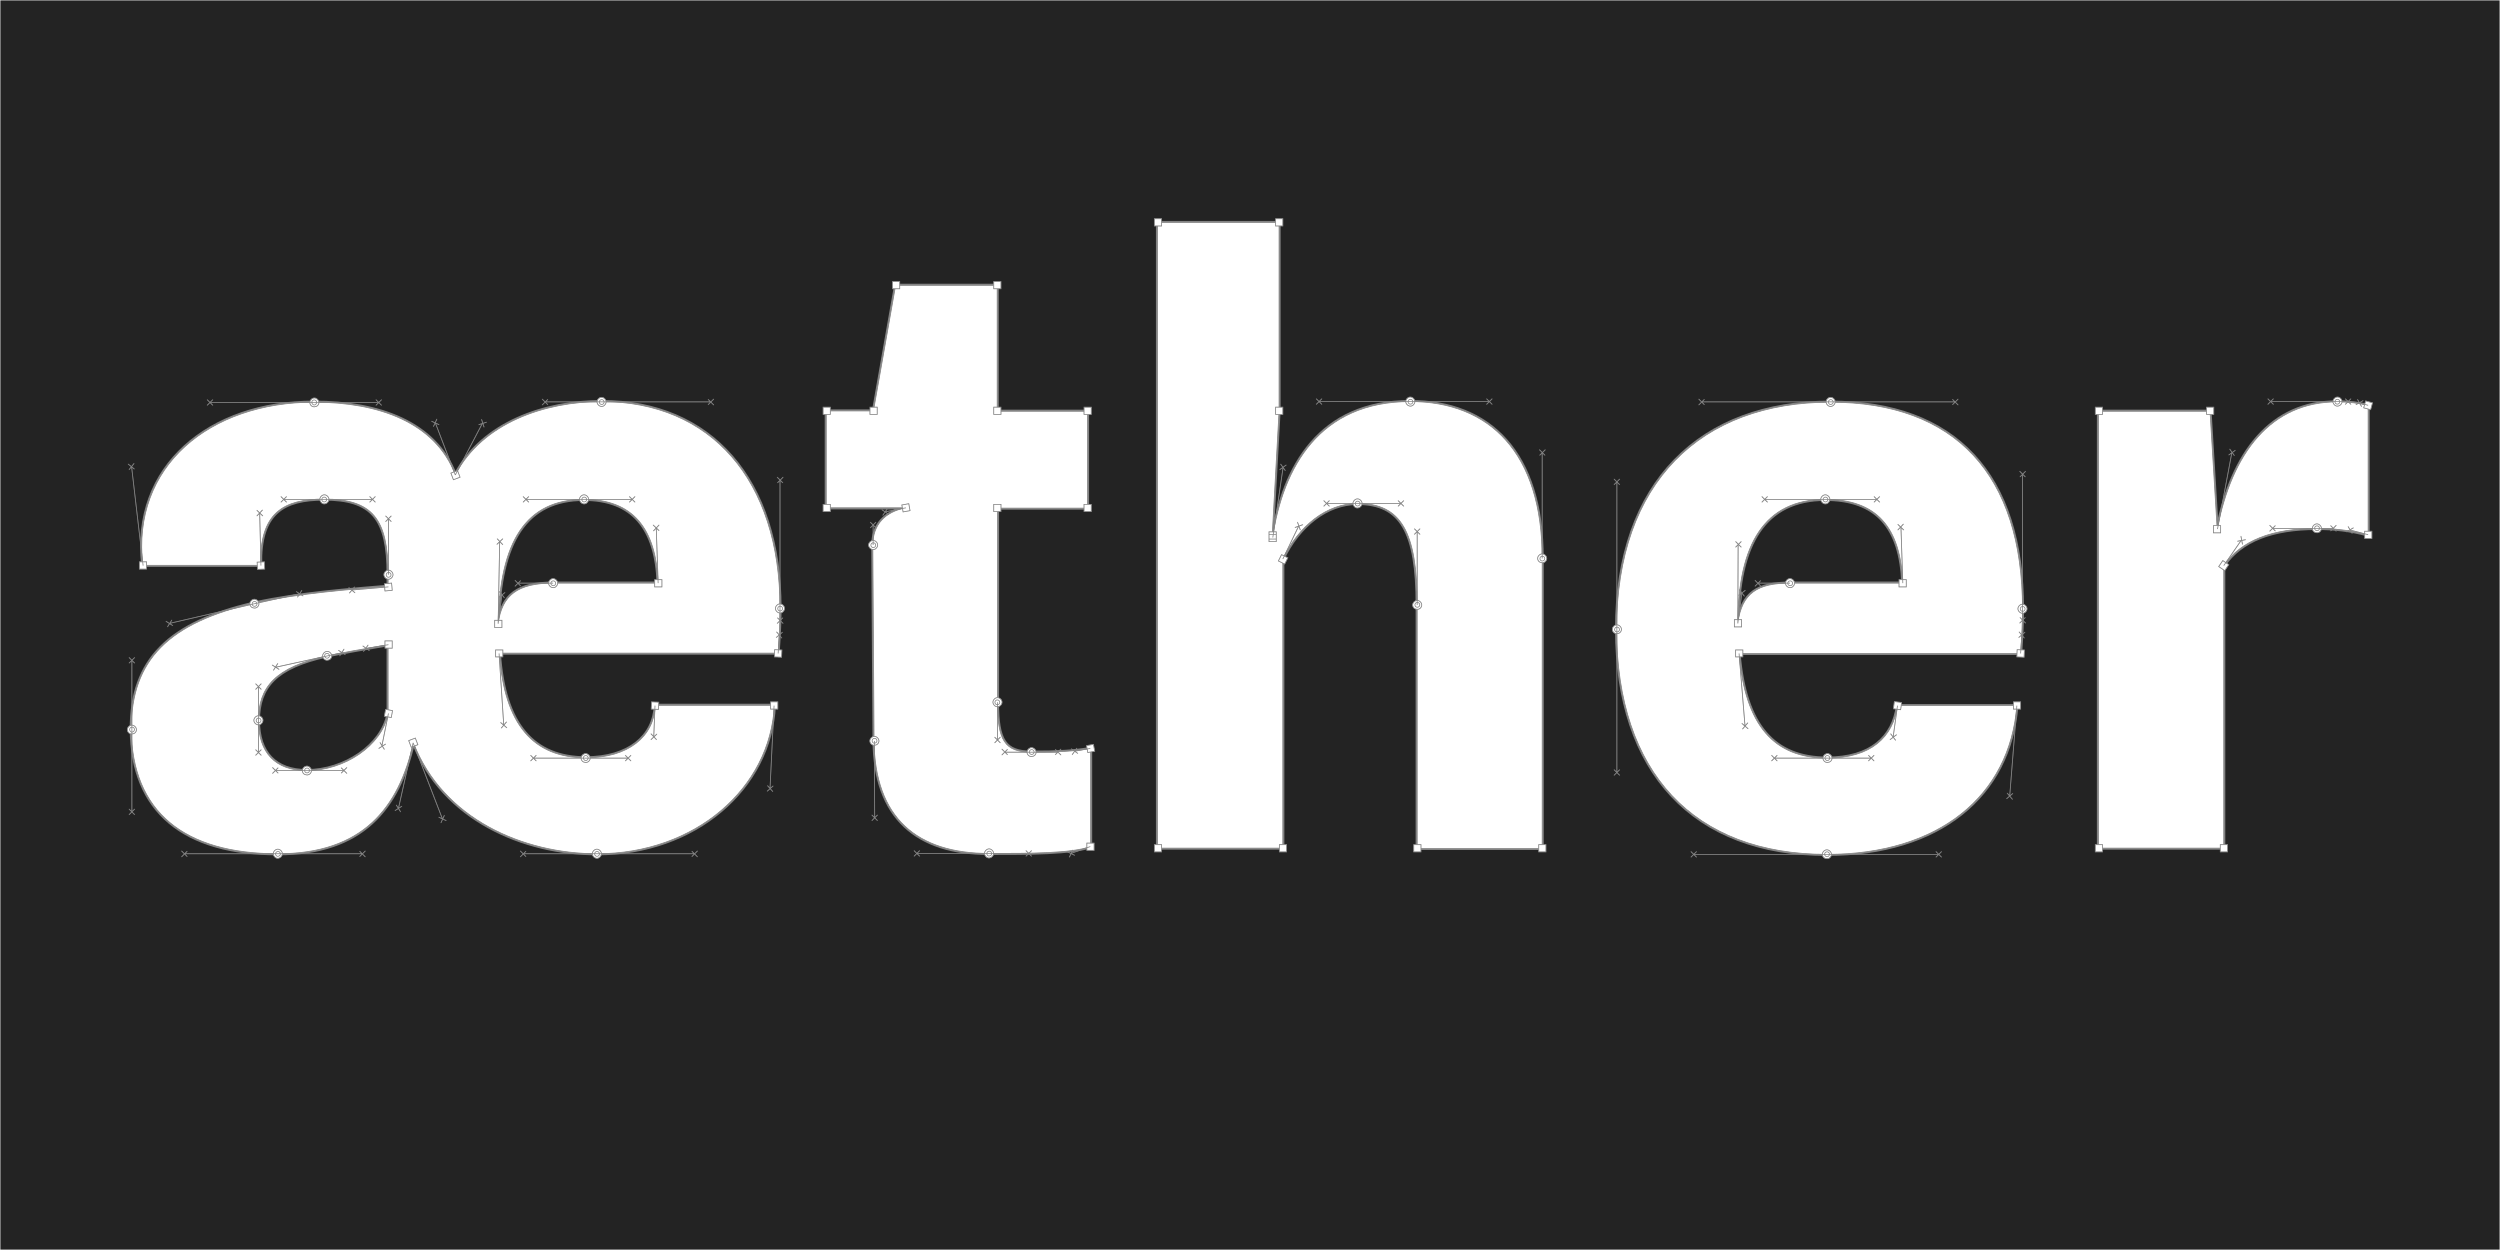 <?xml version="1.0" encoding="utf-8"?>
<!-- Generator: Adobe Illustrator 27.8.1, SVG Export Plug-In . SVG Version: 6.00 Build 0)  -->
<svg version="1.1" id="Layer_1" xmlns="http://www.w3.org/2000/svg" xmlns:xlink="http://www.w3.org/1999/xlink" x="0px" y="0px"
	 viewBox="0 0 800 400" style="enable-background:new 0 0 800 400;" xml:space="preserve">
<rect x="0" y="0" width="800" height="400" fill="#333333" stroke="none"/>
<style type="text/css">
	.st0{fill:#232323;stroke:#FFFFFF;stroke-width:0.25;stroke-miterlimit:10;}
	.st1{fill:#FFFFFF;stroke:#848484;stroke-miterlimit:10;}
	.st2{fill:#FFFFFF;stroke:#848484;stroke-width:0.25;stroke-miterlimit:10;}
	.st3{opacity:0.5;fill:#FFFFFF;stroke:#848484;stroke-width:0.25;stroke-linecap:round;stroke-miterlimit:10;}
</style>
<g>
	<rect class="st0" width="800" height="400"/>
	<g>
		<path class="st1" d="M159.4,199.6c0.5-26.3,8.9-39.8,27.5-39.8c15.4,0,23.1,9.1,23.7,26.8H177
			C165.7,186.6,160.6,190.4,159.4,199.6z M98.2,246.6c-10.1,0-15.5-5.8-15.5-16c0-10.8,5.5-17.1,21.9-20.7c4.7-1,12.4-2.4,19.6-3.6
			v22.1C122.2,238.7,110.1,246.6,98.2,246.6z M88.9,273.2c27.1,0,38.6-14.5,43.4-35.5c9.4,24.4,35.2,35.5,58.8,35.5
			c31.3,0,55.4-20.9,56.7-47.5h-38.1c-0.4,10-8.6,16.8-22.2,16.8c-16.7,0-26.2-10.5-27.7-33.5H249c0.4-5.9,0.6-10.5,0.6-14.4
			c0-41.1-22.2-66.1-57.1-66.1c-18.1,0-38.1,6.8-46.8,23.4c-6.4-16.7-24.5-23.2-45.2-23.2c-33.4,0-58.5,20.5-54.8,52.2h37.7
			c-0.4-16.8,7.3-21.2,20.3-21.2c15.4,0,20.5,6.2,20.5,24.1v3.8c-11.7,1-28.4,2.2-42.9,5.4c-27.2,6.3-39.3,18.1-39.3,40.3
			C42.2,259.8,59,273.2,88.9,273.2z"/>
		<path class="st2" d="M159.4,199.6c0.5-26.3,8.9-39.8,27.5-39.8c15.4,0,23.1,9.1,23.7,26.8H177
			C165.7,186.6,160.6,190.4,159.4,199.6z M98.2,246.6c-10.1,0-15.5-5.8-15.5-16c0-10.8,5.5-17.1,21.9-20.7c4.7-1,12.4-2.4,19.6-3.6
			v22.1C122.2,238.7,110.1,246.6,98.2,246.6z M88.9,273.2c27.1,0,38.6-14.5,43.4-35.5c9.4,24.4,35.2,35.5,58.8,35.5
			c31.3,0,55.4-20.9,56.7-47.5h-38.1c-0.4,10-8.6,16.8-22.2,16.8c-16.7,0-26.2-10.5-27.7-33.5H249c0.4-5.9,0.6-10.5,0.6-14.4
			c0-41.1-22.2-66.1-57.1-66.1c-18.1,0-38.1,6.8-46.8,23.4c-6.4-16.7-24.5-23.2-45.2-23.2c-33.4,0-58.5,20.5-54.8,52.2h37.7
			c-0.4-16.8,7.3-21.2,20.3-21.2c15.4,0,20.5,6.2,20.5,24.1v3.8c-11.7,1-28.4,2.2-42.9,5.4c-27.2,6.3-39.3,18.1-39.3,40.3
			C42.2,259.8,59,273.2,88.9,273.2z"/>
		<path class="st3" d="M160.6,200.8l0-2.3l-2.3,0l0,2.3L160.6,200.8z M159.4,199.6l1.2-9.2 M161.6,189.6l-2,1.6 M159.8,189.3l1.6,2
			 M177,186.6h-11.3 M164.8,185.7l1.8,1.8 M164.8,187.6l1.8-1.8 M177.6,187.2c0.3-0.3,0.3-0.8,0-1.1c-0.3-0.3-0.8-0.3-1.1,0
			c-0.3,0.3-0.3,0.8,0,1.1C176.8,187.5,177.3,187.5,177.6,187.2 M178,187.6c0.6-0.6,0.6-1.4,0-2c-0.6-0.6-1.4-0.6-2,0
			c-0.6,0.6-0.6,1.4,0,2C176.6,188.2,177.5,188.2,178,187.6 M209.5,187.8h2.3v-2.3h-2.3V187.8z M210.6,186.6l-0.6-17.7 M210.9,168
			l-1.8,1.9 M209,168l1.9,1.8 M186.9,159.8h15.4 M203.2,160.7l-1.8-1.8 M203.2,158.9l-1.8,1.8 M187.5,160.4c0.3-0.3,0.3-0.8,0-1.1
			c-0.3-0.3-0.8-0.3-1.1,0c-0.3,0.3-0.3,0.8,0,1.1C186.6,160.7,187.2,160.7,187.5,160.4 M187.9,160.8c0.6-0.6,0.6-1.4,0-2
			c-0.6-0.6-1.4-0.6-2,0c-0.6,0.6-0.6,1.4,0,2C186.5,161.4,187.4,161.4,187.9,160.8 M186.9,159.8h-18.6 M167.4,158.9l1.8,1.8
			 M167.4,160.7l1.8-1.8 M159.4,199.6l0.5-26.3 M160.9,172.4l-1.9,1.8 M159.1,172.4l1.8,1.9 M98.8,247.1c0.3-0.3,0.3-0.8,0-1.1
			c-0.3-0.3-0.8-0.3-1.1,0c-0.3,0.3-0.3,0.8,0,1.1C98,247.4,98.5,247.4,98.8,247.1 M99.2,247.6c0.6-0.6,0.6-1.4,0-2
			c-0.6-0.6-1.4-0.6-2,0c-0.6,0.6-0.6,1.4,0,2C97.8,248.1,98.7,248.1,99.2,247.6 M98.2,246.6h11.8 M111,247.5l-1.8-1.8 M111,245.6
			l-1.8,1.8 M124.3,228.3l-2.1,10.4 M121.2,239.5l2.2-1.4 M123,239.8l-1.4-2.2 M123.4,227l-0.4,2.2l2.2,0.4l0.4-2.2L123.4,227z
			 M123.2,207.4h2.3v-2.3h-2.3V207.4z M124.3,206.3l-7.2,1.2 M116.1,206.7l2.1,1.5 M116.3,208.5l1.5-2.1 M104.7,209.9l4.7-1
			 M110.5,209.5l-2.2-1.4 M110.1,207.7l-1.4,2.2 M105.2,210.4c0.3-0.3,0.3-0.8,0-1.1c-0.3-0.3-0.8-0.3-1.1,0c-0.3,0.3-0.3,0.8,0,1.1
			C104.4,210.7,104.9,210.7,105.2,210.4 M105.7,210.9c0.6-0.6,0.6-1.4,0-2c-0.6-0.6-1.4-0.6-2,0c-0.6,0.6-0.6,1.4,0,2
			C104.2,211.4,105.1,211.4,105.7,210.9 M104.7,209.9l-16.4,3.6 M87.1,212.8l2.2,1.4 M87.5,214.5l1.4-2.2 M82.7,230.5v-10.8
			 M83.6,218.8l-1.8,1.8 M81.8,218.8l1.8,1.8 M83.3,231.1c0.3-0.3,0.3-0.8,0-1.1s-0.8-0.3-1.1,0c-0.3,0.3-0.3,0.8,0,1.1
			C82.5,231.4,83,231.4,83.3,231.1 M83.7,231.5c0.6-0.6,0.6-1.4,0-2c-0.6-0.6-1.4-0.6-2,0c-0.6,0.6-0.6,1.4,0,2
			C82.3,232.1,83.2,232.1,83.7,231.5 M82.7,230.5v10.3 M81.8,241.7l1.8-1.8 M83.6,241.7l-1.8-1.8 M98.2,246.6H88.1 M87.2,245.6
			l1.8,1.8 M87.2,247.5l1.8-1.8 M89.5,273.8c0.3-0.3,0.3-0.8,0-1.1c-0.3-0.3-0.8-0.3-1.1,0c-0.3,0.3-0.3,0.8,0,1.1
			C88.6,274.1,89.1,274.1,89.5,273.8 M89.9,274.2c0.6-0.6,0.6-1.4,0-2c-0.6-0.6-1.4-0.6-2,0c-0.6,0.6-0.6,1.4,0,2
			C88.4,274.8,89.3,274.8,89.9,274.2 M88.9,273.2H59 M58.1,272.3l1.8,1.8 M58.1,274.2l1.8-1.8 M42.2,233.5v26.3 M41.3,260.7l1.8-1.8
			 M43.1,260.7l-1.8-1.8 M42.8,234c0.3-0.3,0.3-0.8,0-1.1c-0.3-0.3-0.8-0.3-1.1,0c-0.3,0.3-0.3,0.8,0,1.1
			C41.9,234.4,42.4,234.4,42.8,234 M43.2,234.5c0.6-0.6,0.6-1.4,0-2c-0.6-0.6-1.4-0.6-2,0c-0.6,0.6-0.6,1.4,0,2
			C41.7,235,42.6,235,43.2,234.5 M42.2,233.5v-22.2 M43.1,210.4l-1.8,1.8 M41.3,210.4l1.8,1.8 M81.4,193.2l-27.2,6.3 M53.1,198.8
			l2.2,1.4 M53.6,200.6l1.4-2.2 M82,193.8c0.3-0.3,0.3-0.8,0-1.1c-0.3-0.3-0.8-0.3-1.1,0c-0.3,0.3-0.3,0.8,0,1.1
			C81.2,194.1,81.7,194.1,82,193.8 M82.4,194.2c0.6-0.6,0.6-1.4,0-2c-0.6-0.6-1.4-0.6-2,0c-0.6,0.6-0.6,1.4,0,2
			C81,194.7,81.9,194.7,82.4,194.2 M81.4,193.2l14.5-3.2 M97,190.7l-2.2-1.4 M96.6,188.9l-1.4,2.2 M124.3,187.8l-11.7,1 M111.6,188
			l2,1.7 M111.8,189.8l1.7-2 M125.3,186.6l-2.3,0.2l0.2,2.3l2.3-0.2L125.3,186.6z M124.9,184.5c0.3-0.3,0.3-0.8,0-1.1
			c-0.3-0.3-0.8-0.3-1.1,0c-0.3,0.3-0.3,0.8,0,1.1C124,184.8,124.5,184.8,124.9,184.5 M125.3,184.9c0.6-0.6,0.6-1.4,0-2
			c-0.6-0.6-1.4-0.6-2,0c-0.6,0.6-0.6,1.4,0,2S124.7,185.5,125.3,184.9 M124.3,183.9v-18 M125.2,165.1l-1.8,1.8 M123.4,165.1
			l1.8,1.8 M103.8,159.8h15.4 M120.1,160.7l-1.8-1.8 M120.1,158.9l-1.8,1.8 M104.3,160.4c0.3-0.3,0.3-0.8,0-1.1
			c-0.3-0.3-0.8-0.3-1.1,0c-0.3,0.3-0.3,0.8,0,1.1C103.5,160.7,104,160.7,104.3,160.4 M104.8,160.8c0.6-0.6,0.6-1.4,0-2
			c-0.6-0.6-1.4-0.6-2,0c-0.6,0.6-0.6,1.4,0,2C103.3,161.4,104.2,161.4,104.8,160.8 M103.8,159.8h-13 M89.9,158.9l1.8,1.8
			 M89.9,160.7l1.8-1.8 M83.5,181l-0.4-16.8 M84,163.2l-1.8,1.9 M82.2,163.3l1.9,1.8 M84.7,182.1l-0.1-2.3l-2.3,0.1l0.1,2.3
			L84.7,182.1z M44.6,182.1h2.3v-2.3h-2.3V182.1z M45.8,181l-3.7-31.7 M42.9,148.3l-1.6,2 M41,148.5l2,1.6 M100.6,128.8H67.2
			 M66.3,127.9l1.8,1.8 M66.3,129.7l1.8-1.8 M101.1,129.3c0.3-0.3,0.3-0.8,0-1.1c-0.3-0.3-0.8-0.3-1.1,0c-0.3,0.3-0.3,0.8,0,1.1
			C100.3,129.7,100.8,129.7,101.1,129.3 M101.6,129.8c0.6-0.6,0.6-1.4,0-2c-0.6-0.6-1.4-0.6-2,0c-0.6,0.6-0.6,1.4,0,2
			C100.1,130.3,101,130.3,101.6,129.8 M100.6,128.8h20.7 M122.1,129.7l-1.8-1.8 M122.1,127.9l-1.8,1.8 M145.7,152l-6.4-16.7
			 M139.8,134.1l-1.1,2.4 M138.1,134.8l2.4,1.1 M147.2,152.7l-0.8-2.1l-2.1,0.8l0.8,2.1L147.2,152.7z M145.7,152l8.7-16.6
			 M155.7,135.1l-2.5,0.8 M154.1,134.2l0.8,2.5 M192.5,128.6h-18.1 M173.5,127.7l1.8,1.8 M173.5,129.6l1.8-1.8 M193.1,129.2
			c0.3-0.3,0.3-0.8,0-1.1c-0.3-0.3-0.8-0.3-1.1,0c-0.3,0.3-0.3,0.8,0,1.1C192.3,129.5,192.8,129.5,193.1,129.2 M193.5,129.6
			c0.6-0.6,0.6-1.4,0-2c-0.6-0.6-1.4-0.6-2,0c-0.6,0.6-0.6,1.4,0,2C192.1,130.2,193,130.2,193.5,129.6 M192.5,128.6h34.9
			 M228.4,129.6l-1.8-1.8 M228.4,127.7l-1.8,1.8 M249.6,194.7v-41.1 M250.6,152.7l-1.8,1.8 M248.7,152.7l1.8,1.8 M250.2,195.3
			c0.3-0.3,0.3-0.8,0-1.1c-0.3-0.3-0.8-0.3-1.1,0c-0.3,0.3-0.3,0.8,0,1.1C249.4,195.6,249.9,195.6,250.2,195.3 M250.6,195.7
			c0.6-0.6,0.6-1.4,0-2c-0.6-0.6-1.4-0.6-2,0c-0.6,0.6-0.6,1.4,0,2C249.2,196.3,250.1,196.3,250.6,195.7 M249.6,194.7v3.8
			 M248.7,199.5l1.8-1.8 M250.6,199.5l-1.8-1.8 M249,209.1l0.4-5.9 M250.4,202.3l-2,1.7 M248.5,202.2l1.7,2 M250.1,210.3l0.1-2.3
			l-2.3-0.1l-0.1,2.3L250.1,210.3z M158.6,210.2h2.3V208h-2.3V210.2z M159.7,209.1l1.5,23 M160.4,233l1.7-2 M162.2,232.9l-2-1.7
			 M187.4,242.6h-16.7 M169.8,241.7l1.8,1.8 M169.8,243.5l1.8-1.8 M188,243.1c0.3-0.3,0.3-0.8,0-1.1c-0.3-0.3-0.8-0.3-1.1,0
			c-0.3,0.3-0.3,0.8,0,1.1C187.2,243.5,187.7,243.5,188,243.1 M188.4,243.6c0.6-0.6,0.6-1.4,0-2c-0.6-0.6-1.4-0.6-2,0
			c-0.6,0.6-0.6,1.4,0,2C187,244.1,187.9,244.1,188.4,243.6 M187.4,242.6H201 M201.9,243.5l-1.8-1.8 M201.9,241.7l-1.8,1.8
			 M209.6,225.8l-0.4,10 M208.3,236.7l1.9-1.8 M210.1,236.7l-1.8-1.9 M208.5,224.6l-0.1,2.3l2.3,0.1l0.1-2.3L208.5,224.6z
			 M246.6,226.9h2.3v-2.3h-2.3V226.9z M247.7,225.8l-1.3,26.6 M245.5,253.2l1.9-1.7 M247.3,253.3l-1.7-1.9 M191,273.2h31.3
			 M223.2,274.2l-1.8-1.8 M223.2,272.3l-1.8,1.8 M191.6,273.8c0.3-0.3,0.3-0.8,0-1.1c-0.3-0.3-0.8-0.3-1.1,0c-0.3,0.3-0.3,0.8,0,1.1
			C190.8,274.1,191.3,274.1,191.6,273.8 M192,274.2c0.6-0.6,0.6-1.4,0-2c-0.6-0.6-1.4-0.6-2,0c-0.6,0.6-0.6,1.4,0,2
			C190.6,274.8,191.5,274.8,192,274.2 M191,273.2h-23.6 M166.5,272.3l1.8,1.8 M166.5,274.2l1.8-1.8 M132.2,237.7l9.4,24.4
			 M141.1,263.3l1.1-2.4 M142.8,262.6l-2.4-1.1 M130.8,237l0.8,2.1l2.1-0.8l-0.8-2.1L130.8,237z M132.2,237.7l-4.7,21 M126.4,259.4
			l2.2-1.4 M128.2,259.8l-1.4-2.2 M88.9,273.2H116 M116.9,274.2l-1.8-1.8 M116.9,272.3l-1.8,1.8"/>
		<path class="st2" d="M160.6,200.8l0-2.3l-2.3,0l0,2.3L160.6,200.8z M159.4,199.6l1.2-9.2 M161.6,189.6l-2,1.6 M159.8,189.3l1.6,2
			 M177,186.6h-11.3 M164.8,185.7l1.8,1.8 M164.8,187.6l1.8-1.8 M177.6,187.2c0.3-0.3,0.3-0.8,0-1.1c-0.3-0.3-0.8-0.3-1.1,0
			c-0.3,0.3-0.3,0.8,0,1.1C176.8,187.5,177.3,187.5,177.6,187.2 M178,187.6c0.6-0.6,0.6-1.4,0-2c-0.6-0.6-1.4-0.6-2,0
			c-0.6,0.6-0.6,1.4,0,2C176.6,188.2,177.5,188.2,178,187.6 M209.5,187.8h2.3v-2.3h-2.3V187.8z M210.6,186.6l-0.6-17.7 M210.9,168
			l-1.8,1.9 M209,168l1.9,1.8 M186.9,159.8h15.4 M203.2,160.7l-1.8-1.8 M203.2,158.9l-1.8,1.8 M187.5,160.4c0.3-0.3,0.3-0.8,0-1.1
			c-0.3-0.3-0.8-0.3-1.1,0c-0.3,0.3-0.3,0.8,0,1.1C186.6,160.7,187.2,160.7,187.5,160.4 M187.9,160.8c0.6-0.6,0.6-1.4,0-2
			c-0.6-0.6-1.4-0.6-2,0c-0.6,0.6-0.6,1.4,0,2C186.5,161.4,187.4,161.4,187.9,160.8 M186.9,159.8h-18.6 M167.4,158.9l1.8,1.8
			 M167.4,160.7l1.8-1.8 M159.4,199.6l0.5-26.3 M160.9,172.4l-1.9,1.8 M159.1,172.4l1.8,1.9 M98.8,247.1c0.3-0.3,0.3-0.8,0-1.1
			c-0.3-0.3-0.8-0.3-1.1,0c-0.3,0.3-0.3,0.8,0,1.1C98,247.4,98.5,247.4,98.8,247.1 M99.2,247.6c0.6-0.6,0.6-1.4,0-2
			c-0.6-0.6-1.4-0.6-2,0c-0.6,0.6-0.6,1.4,0,2C97.8,248.1,98.7,248.1,99.2,247.6 M98.2,246.6h11.8 M111,247.5l-1.8-1.8 M111,245.6
			l-1.8,1.8 M124.3,228.3l-2.1,10.4 M121.2,239.5l2.2-1.4 M123,239.8l-1.4-2.2 M123.4,227l-0.4,2.2l2.2,0.4l0.4-2.2L123.4,227z
			 M123.2,207.4h2.3v-2.3h-2.3V207.4z M124.3,206.3l-7.2,1.2 M116.1,206.7l2.1,1.5 M116.3,208.5l1.5-2.1 M104.7,209.9l4.7-1
			 M110.5,209.5l-2.2-1.4 M110.1,207.7l-1.4,2.2 M105.2,210.4c0.3-0.3,0.3-0.8,0-1.1c-0.3-0.3-0.8-0.3-1.1,0c-0.3,0.3-0.3,0.8,0,1.1
			C104.4,210.7,104.9,210.7,105.2,210.4 M105.7,210.9c0.6-0.6,0.6-1.4,0-2c-0.6-0.6-1.4-0.6-2,0c-0.6,0.6-0.6,1.4,0,2
			C104.2,211.4,105.1,211.4,105.7,210.9 M104.7,209.9l-16.4,3.6 M87.1,212.8l2.2,1.4 M87.5,214.5l1.4-2.2 M82.7,230.5v-10.8
			 M83.6,218.8l-1.8,1.8 M81.8,218.8l1.8,1.8 M83.3,231.1c0.3-0.3,0.3-0.8,0-1.1s-0.8-0.3-1.1,0c-0.3,0.3-0.3,0.8,0,1.1
			C82.5,231.4,83,231.4,83.3,231.1 M83.7,231.5c0.6-0.6,0.6-1.4,0-2c-0.6-0.6-1.4-0.6-2,0c-0.6,0.6-0.6,1.4,0,2
			C82.3,232.1,83.2,232.1,83.7,231.5 M82.7,230.5v10.3 M81.8,241.7l1.8-1.8 M83.6,241.7l-1.8-1.8 M98.2,246.6H88.1 M87.2,245.6
			l1.8,1.8 M87.2,247.5l1.8-1.8 M89.5,273.8c0.3-0.3,0.3-0.8,0-1.1c-0.3-0.3-0.8-0.3-1.1,0c-0.3,0.3-0.3,0.8,0,1.1
			C88.6,274.1,89.1,274.1,89.5,273.8 M89.9,274.2c0.6-0.6,0.6-1.4,0-2c-0.6-0.6-1.4-0.6-2,0c-0.6,0.6-0.6,1.4,0,2
			C88.4,274.8,89.3,274.8,89.9,274.2 M88.9,273.2H59 M58.1,272.3l1.8,1.8 M58.1,274.2l1.8-1.8 M42.2,233.5v26.3 M41.3,260.7l1.8-1.8
			 M43.1,260.7l-1.8-1.8 M42.8,234c0.3-0.3,0.3-0.8,0-1.1c-0.3-0.3-0.8-0.3-1.1,0c-0.3,0.3-0.3,0.8,0,1.1
			C41.9,234.4,42.4,234.4,42.8,234 M43.2,234.5c0.6-0.6,0.6-1.4,0-2c-0.6-0.6-1.4-0.6-2,0c-0.6,0.6-0.6,1.4,0,2
			C41.7,235,42.6,235,43.2,234.5 M42.2,233.5v-22.2 M43.1,210.4l-1.8,1.8 M41.3,210.4l1.8,1.8 M81.4,193.2l-27.2,6.3 M53.1,198.8
			l2.2,1.4 M53.6,200.6l1.4-2.2 M82,193.8c0.3-0.3,0.3-0.8,0-1.1c-0.3-0.3-0.8-0.3-1.1,0c-0.3,0.3-0.3,0.8,0,1.1
			C81.2,194.1,81.7,194.1,82,193.8 M82.4,194.2c0.6-0.6,0.6-1.4,0-2c-0.6-0.6-1.4-0.6-2,0c-0.6,0.6-0.6,1.4,0,2
			C81,194.7,81.9,194.7,82.4,194.2 M81.4,193.2l14.5-3.2 M97,190.7l-2.2-1.4 M96.6,188.9l-1.4,2.2 M124.3,187.8l-11.7,1 M111.6,188
			l2,1.7 M111.8,189.8l1.7-2 M125.3,186.6l-2.3,0.2l0.2,2.3l2.3-0.2L125.3,186.6z M124.9,184.5c0.3-0.3,0.3-0.8,0-1.1
			c-0.3-0.3-0.8-0.3-1.1,0c-0.3,0.3-0.3,0.8,0,1.1C124,184.8,124.5,184.8,124.9,184.5 M125.3,184.9c0.6-0.6,0.6-1.4,0-2
			c-0.6-0.6-1.4-0.6-2,0c-0.6,0.6-0.6,1.4,0,2S124.7,185.5,125.3,184.9 M124.3,183.9v-18 M125.2,165.1l-1.8,1.8 M123.4,165.1
			l1.8,1.8 M103.8,159.8h15.4 M120.1,160.7l-1.8-1.8 M120.1,158.9l-1.8,1.8 M104.3,160.4c0.3-0.3,0.3-0.8,0-1.1
			c-0.3-0.3-0.8-0.3-1.1,0c-0.3,0.3-0.3,0.8,0,1.1C103.5,160.7,104,160.7,104.3,160.4 M104.8,160.8c0.6-0.6,0.6-1.4,0-2
			c-0.6-0.6-1.4-0.6-2,0c-0.6,0.6-0.6,1.4,0,2C103.3,161.4,104.2,161.4,104.8,160.8 M103.8,159.8h-13 M89.9,158.9l1.8,1.8
			 M89.9,160.7l1.8-1.8 M83.5,181l-0.4-16.8 M84,163.2l-1.8,1.9 M82.2,163.3l1.9,1.8 M84.7,182.1l-0.1-2.3l-2.3,0.1l0.1,2.3
			L84.7,182.1z M44.6,182.1h2.3v-2.3h-2.3V182.1z M45.8,181l-3.7-31.7 M42.9,148.3l-1.6,2 M41,148.5l2,1.6 M100.6,128.8H67.2
			 M66.3,127.9l1.8,1.8 M66.3,129.7l1.8-1.8 M101.1,129.3c0.3-0.3,0.3-0.8,0-1.1c-0.3-0.3-0.8-0.3-1.1,0c-0.3,0.3-0.3,0.8,0,1.1
			C100.3,129.7,100.8,129.7,101.1,129.3 M101.6,129.8c0.6-0.6,0.6-1.4,0-2c-0.6-0.6-1.4-0.6-2,0c-0.6,0.6-0.6,1.4,0,2
			C100.1,130.3,101,130.3,101.6,129.8 M100.6,128.8h20.7 M122.1,129.7l-1.8-1.8 M122.1,127.9l-1.8,1.8 M145.7,152l-6.4-16.7
			 M139.8,134.1l-1.1,2.4 M138.1,134.8l2.4,1.1 M147.2,152.7l-0.8-2.1l-2.1,0.8l0.8,2.1L147.2,152.7z M145.7,152l8.7-16.6
			 M155.7,135.1l-2.5,0.8 M154.1,134.2l0.8,2.5 M192.5,128.6h-18.1 M173.5,127.7l1.8,1.8 M173.5,129.6l1.8-1.8 M193.1,129.2
			c0.3-0.3,0.3-0.8,0-1.1c-0.3-0.3-0.8-0.3-1.1,0c-0.3,0.3-0.3,0.8,0,1.1C192.3,129.5,192.8,129.5,193.1,129.2 M193.5,129.6
			c0.6-0.6,0.6-1.4,0-2c-0.6-0.6-1.4-0.6-2,0c-0.6,0.6-0.6,1.4,0,2C192.1,130.2,193,130.2,193.5,129.6 M192.5,128.6h34.9
			 M228.4,129.6l-1.8-1.8 M228.4,127.7l-1.8,1.8 M249.6,194.7v-41.1 M250.6,152.7l-1.8,1.8 M248.7,152.7l1.8,1.8 M250.2,195.3
			c0.3-0.3,0.3-0.8,0-1.1c-0.3-0.3-0.8-0.3-1.1,0c-0.3,0.3-0.3,0.8,0,1.1C249.4,195.6,249.9,195.6,250.2,195.3 M250.6,195.7
			c0.6-0.6,0.6-1.4,0-2c-0.6-0.6-1.4-0.6-2,0c-0.6,0.6-0.6,1.4,0,2C249.2,196.3,250.1,196.3,250.6,195.7 M249.6,194.7v3.8
			 M248.7,199.5l1.8-1.8 M250.6,199.5l-1.8-1.8 M249,209.1l0.4-5.9 M250.4,202.3l-2,1.7 M248.5,202.2l1.7,2 M250.1,210.3l0.1-2.3
			l-2.3-0.1l-0.1,2.3L250.1,210.3z M158.6,210.2h2.3V208h-2.3V210.2z M159.7,209.1l1.5,23 M160.4,233l1.7-2 M162.2,232.9l-2-1.7
			 M187.4,242.6h-16.7 M169.8,241.7l1.8,1.8 M169.8,243.5l1.8-1.8 M188,243.1c0.3-0.3,0.3-0.8,0-1.1c-0.3-0.3-0.8-0.3-1.1,0
			c-0.3,0.3-0.3,0.8,0,1.1C187.2,243.5,187.7,243.5,188,243.1 M188.4,243.6c0.6-0.6,0.6-1.4,0-2c-0.6-0.6-1.4-0.6-2,0
			c-0.6,0.6-0.6,1.4,0,2C187,244.1,187.9,244.1,188.4,243.6 M187.4,242.6H201 M201.9,243.5l-1.8-1.8 M201.9,241.7l-1.8,1.8
			 M209.6,225.8l-0.4,10 M208.3,236.7l1.9-1.8 M210.1,236.7l-1.8-1.9 M208.5,224.6l-0.1,2.3l2.3,0.1l0.1-2.3L208.5,224.6z
			 M246.6,226.9h2.3v-2.3h-2.3V226.9z M247.7,225.8l-1.3,26.6 M245.5,253.2l1.9-1.7 M247.3,253.3l-1.7-1.9 M191,273.2h31.3
			 M223.2,274.2l-1.8-1.8 M223.2,272.3l-1.8,1.8 M191.6,273.8c0.3-0.3,0.3-0.8,0-1.1c-0.3-0.3-0.8-0.3-1.1,0c-0.3,0.3-0.3,0.8,0,1.1
			C190.8,274.1,191.3,274.1,191.6,273.8 M192,274.2c0.6-0.6,0.6-1.4,0-2c-0.6-0.6-1.4-0.6-2,0c-0.6,0.6-0.6,1.4,0,2
			C190.6,274.8,191.5,274.8,192,274.2 M191,273.2h-23.6 M166.5,272.3l1.8,1.8 M166.5,274.2l1.8-1.8 M132.2,237.7l9.4,24.4
			 M141.1,263.3l1.1-2.4 M142.8,262.6l-2.4-1.1 M130.8,237l0.8,2.1l2.1-0.8l-0.8-2.1L130.8,237z M132.2,237.7l-4.7,21 M126.4,259.4
			l2.2-1.4 M128.2,259.8l-1.4-2.2 M88.9,273.2H116 M116.9,274.2l-1.8-1.8 M116.9,272.3l-1.8,1.8"/>
		<path class="st1" d="M316.5,273.1c12.7,0,26.3,0,32.5-2.2v-31.4c-5.1,0.9-10.4,1.2-18.9,1.2c-8.6,0-10.9-3.8-10.9-15.9v-62.2H348
			v-31h-28.9V91.3h-32.5l-7.1,40.2h-15.1v31h25.4c-6.7,1.3-10.5,5.5-10.5,11.9l0.4,62.6C279.9,261.7,293.4,273.1,316.5,273.1z"/>
		<path class="st2" d="M316.5,273.1c12.7,0,26.3,0,32.5-2.2v-31.4c-5.1,0.9-10.4,1.2-18.9,1.2c-8.6,0-10.9-3.8-10.9-15.9v-62.2H348
			v-31h-28.9V91.3h-32.5l-7.1,40.2h-15.1v31h25.4c-6.7,1.3-10.5,5.5-10.5,11.9l0.4,62.6C279.9,261.7,293.4,273.1,316.5,273.1z"/>
		<path class="st3" d="M317.1,273.7c0.3-0.3,0.3-0.8,0-1.1c-0.3-0.3-0.8-0.3-1.1,0c-0.3,0.3-0.3,0.8,0,1.1
			C316.2,274,316.7,274,317.1,273.7z M317.5,274.1c0.6-0.6,0.6-1.4,0-2c-0.6-0.6-1.4-0.6-2,0c-0.6,0.6-0.6,1.4,0,2
			C316,274.7,316.9,274.7,317.5,274.1 M316.5,273.1h-23.1 M292.5,272.2l1.8,1.8 M292.5,274l1.8-1.8 M279.8,237.1l0.1,24.6
			 M279,262.6l1.8-1.8 M280.8,262.6l-1.8-1.8 M280.4,237.6c0.3-0.3,0.3-0.8,0-1.1c-0.3-0.3-0.8-0.3-1.1,0c-0.3,0.3-0.3,0.8,0,1.1
			C279.5,237.9,280,237.9,280.4,237.6 M280.8,238.1c0.6-0.6,0.6-1.4,0-2c-0.6-0.6-1.4-0.6-2,0c-0.6,0.6-0.6,1.4,0,2
			C279.3,238.6,280.2,238.6,280.8,238.1 M280,175c0.3-0.3,0.3-0.8,0-1.1c-0.3-0.3-0.8-0.3-1.1,0c-0.3,0.3-0.3,0.8,0,1.1
			C279.2,175.3,279.7,175.3,280,175 M280.4,175.4c0.6-0.6,0.6-1.4,0-2c-0.6-0.6-1.4-0.6-2,0c-0.6,0.6-0.6,1.4,0,2
			C279,176,279.9,176,280.4,175.4 M279.4,174.4V168 M280.3,167.1l-1.8,1.8 M278.5,167.1l1.8,1.8 M289.9,162.5l-6.7,1.3 M282.2,163.1
			l2.2,1.5 M282.5,164.9l1.5-2.2 M290.8,161.2l-2.2,0.4l0.4,2.2l2.2-0.4L290.8,161.2z M263.4,163.7h2.3v-2.3h-2.3V163.7z
			 M263.4,132.6h2.3v-2.3h-2.3V132.6z M278.4,132.6h2.3v-2.3h-2.3V132.6z M285.6,92.4h2.3v-2.3h-2.3V92.4z M318,92.4h2.3v-2.3H318
			V92.4z M318,132.6h2.3v-2.3H318V132.6z M346.9,132.6h2.3v-2.3h-2.3V132.6z M346.9,163.7h2.3v-2.3h-2.3V163.7z M318,163.7h2.3v-2.3
			H318V163.7z M319.7,225.3c0.3-0.3,0.3-0.8,0-1.1c-0.3-0.3-0.8-0.3-1.1,0c-0.3,0.3-0.3,0.8,0,1.1
			C318.9,225.6,319.4,225.6,319.7,225.3 M320.2,225.7c0.6-0.6,0.6-1.4,0-2c-0.6-0.6-1.4-0.6-2,0c-0.6,0.6-0.6,1.4,0,2
			C318.7,226.3,319.6,226.3,320.2,225.7 M319.2,224.7v12.1 M318.3,237.7l1.8-1.8 M320.1,237.7l-1.8-1.8 M330.1,240.7h-8.6
			 M320.6,239.7l1.8,1.8 M320.6,241.6l1.8-1.8 M330.7,241.2c0.3-0.3,0.3-0.8,0-1.1c-0.3-0.3-0.8-0.3-1.1,0c-0.3,0.3-0.3,0.8,0,1.1
			S330.3,241.5,330.7,241.2 M331.1,241.7c0.6-0.6,0.6-1.4,0-2c-0.6-0.6-1.4-0.6-2,0c-0.6,0.6-0.6,1.4,0,2
			C329.6,242.2,330.5,242.2,331.1,241.7 M330.1,240.7h8.5 M339.5,241.6l-1.8-1.8 M339.5,239.7l-1.8,1.8 M348.9,239.5l-5.1,0.9
			 M342.8,239.6l2.1,1.5 M343.1,241.5l1.5-2.1 M349.9,238.2l-2.2,0.4l0.4,2.2l2.2-0.4L349.9,238.2z M347.8,272.1h2.3v-2.3h-2.3
			V272.1z M348.9,270.9l-6.2,2.2 M341.6,272.6l2.3,1.1 M342.2,274.3l1.1-2.3 M316.5,273.1h12.7 M330.1,274l-1.8-1.8 M330.1,272.2
			l-1.8,1.8"/>
		<path class="st2" d="M317.1,273.7c0.3-0.3,0.3-0.8,0-1.1c-0.3-0.3-0.8-0.3-1.1,0c-0.3,0.3-0.3,0.8,0,1.1
			C316.2,274,316.7,274,317.1,273.7 M317.5,274.1c0.6-0.6,0.6-1.4,0-2c-0.6-0.6-1.4-0.6-2,0c-0.6,0.6-0.6,1.4,0,2
			C316,274.7,316.9,274.7,317.5,274.1 M316.5,273.1h-23.1 M292.5,272.2l1.8,1.8 M292.5,274l1.8-1.8 M279.8,237.1l0.1,24.6
			 M279,262.6l1.8-1.8 M280.8,262.6l-1.8-1.8 M280.4,237.6c0.3-0.3,0.3-0.8,0-1.1c-0.3-0.3-0.8-0.3-1.1,0c-0.3,0.3-0.3,0.8,0,1.1
			C279.5,237.9,280,237.9,280.4,237.6 M280.8,238.1c0.6-0.6,0.6-1.4,0-2c-0.6-0.6-1.4-0.6-2,0c-0.6,0.6-0.6,1.4,0,2
			C279.3,238.6,280.2,238.6,280.8,238.1 M280,175c0.3-0.3,0.3-0.8,0-1.1c-0.3-0.3-0.8-0.3-1.1,0c-0.3,0.3-0.3,0.8,0,1.1
			C279.2,175.3,279.7,175.3,280,175 M280.4,175.4c0.6-0.6,0.6-1.4,0-2c-0.6-0.6-1.4-0.6-2,0c-0.6,0.6-0.6,1.4,0,2
			C279,176,279.9,176,280.4,175.4 M279.4,174.4V168 M280.3,167.1l-1.8,1.8 M278.5,167.1l1.8,1.8 M289.9,162.5l-6.7,1.3 M282.2,163.1
			l2.2,1.5 M282.5,164.9l1.5-2.2 M290.8,161.2l-2.2,0.4l0.4,2.2l2.2-0.4L290.8,161.2z M263.4,163.7h2.3v-2.3h-2.3V163.7z
			 M263.4,132.6h2.3v-2.3h-2.3V132.6z M278.4,132.6h2.3v-2.3h-2.3V132.6z M285.6,92.4h2.3v-2.3h-2.3V92.4z M318,92.4h2.3v-2.3H318
			V92.4z M318,132.6h2.3v-2.3H318V132.6z M346.9,132.6h2.3v-2.3h-2.3V132.6z M346.9,163.7h2.3v-2.3h-2.3V163.7z M318,163.7h2.3v-2.3
			H318V163.7z M319.7,225.3c0.3-0.3,0.3-0.8,0-1.1c-0.3-0.3-0.8-0.3-1.1,0c-0.3,0.3-0.3,0.8,0,1.1
			C318.9,225.6,319.4,225.6,319.7,225.3 M320.2,225.7c0.6-0.6,0.6-1.4,0-2c-0.6-0.6-1.4-0.6-2,0c-0.6,0.6-0.6,1.4,0,2
			C318.7,226.3,319.6,226.3,320.2,225.7 M319.2,224.7v12.1 M318.3,237.7l1.8-1.8 M320.1,237.7l-1.8-1.8 M330.1,240.7h-8.6
			 M320.6,239.7l1.8,1.8 M320.6,241.6l1.8-1.8 M330.7,241.2c0.3-0.3,0.3-0.8,0-1.1c-0.3-0.3-0.8-0.3-1.1,0c-0.3,0.3-0.3,0.8,0,1.1
			S330.3,241.5,330.7,241.2 M331.1,241.7c0.6-0.6,0.6-1.4,0-2c-0.6-0.6-1.4-0.6-2,0c-0.6,0.6-0.6,1.4,0,2
			C329.6,242.2,330.5,242.2,331.1,241.7 M330.1,240.7h8.5 M339.5,241.6l-1.8-1.8 M339.5,239.7l-1.8,1.8 M348.9,239.5l-5.1,0.9
			 M342.8,239.6l2.1,1.5 M343.1,241.5l1.5-2.1 M349.9,238.2l-2.2,0.4l0.4,2.2l2.2-0.4L349.9,238.2z M347.8,272.1h2.3v-2.3h-2.3
			V272.1z M348.9,270.9l-6.2,2.2 M341.6,272.6l2.3,1.1 M342.2,274.3l1.1-2.3 M316.5,273.1h12.7 M330.1,274l-1.8-1.8 M330.1,272.2
			l-1.8,1.8"/>
		<path class="st1" d="M370.5,271.4h40v-92.5c5.1-10.6,14-17.8,23.9-17.8c13.9,0,19.1,9,19.1,32.5v77.9h40v-92.8
			c0-33.9-16.9-50.2-42.2-50.2c-29.1,0-40.7,21-44.1,43.6l-0.1-0.7l2.2-39.9V71.2h-38.9V271.4z"/>
		<path class="st2" d="M370.5,271.4h40v-92.5c5.1-10.6,14-17.8,23.9-17.8c13.9,0,19.1,9,19.1,32.5v77.9h40v-92.8
			c0-33.9-16.9-50.2-42.2-50.2c-29.1,0-40.7,21-44.1,43.6l-0.1-0.7l2.2-39.9V71.2h-38.9V271.4z"/>
		<path class="st3" d="M369.4,272.6h2.3v-2.3h-2.3V272.6z M369.4,72.3h2.3V70h-2.3V72.3z M408.2,72.3h2.3V70h-2.3V72.3z
			 M408.2,132.6h2.3v-2.3h-2.3V132.6z M406.1,172.5h2.3v-2.3h-2.3V172.5z M406.1,173.3h2.3V171h-2.3V173.3z M407.3,172l3.3-22.5
			 M411.6,148.8l-2.1,1.5 M409.8,148.5l1.5,2.1 M451.3,128.5h-29.1 M421.2,127.6l1.8,1.8 M421.2,129.4l1.8-1.8 M451.9,129.1
			c0.3-0.3,0.3-0.8,0-1.1c-0.3-0.3-0.8-0.3-1.1,0c-0.3,0.3-0.3,0.8,0,1.1C451.1,129.4,451.6,129.4,451.9,129.1 M452.3,129.5
			c0.6-0.6,0.6-1.4,0-2c-0.6-0.6-1.4-0.6-2,0c-0.6,0.6-0.6,1.4,0,2C450.9,130.1,451.8,130.1,452.3,129.5 M451.3,128.5h25.3
			 M477.5,129.4l-1.8-1.8 M477.5,127.6l-1.8,1.8 M493.5,178.7v-33.9 M494.5,143.9l-1.8,1.8 M492.6,143.9l1.8,1.8 M494.1,179.3
			c0.3-0.3,0.3-0.8,0-1.1c-0.3-0.3-0.8-0.3-1.1,0c-0.3,0.3-0.3,0.8,0,1.1C493.3,179.6,493.8,179.6,494.1,179.3 M494.5,179.7
			c0.6-0.6,0.6-1.4,0-2c-0.6-0.6-1.4-0.6-2,0c-0.6,0.6-0.6,1.4,0,2C493.1,180.2,494,180.2,494.5,179.7 M492.4,272.6h2.3v-2.3h-2.3
			V272.6z M452.4,272.6h2.3v-2.3h-2.3V272.6z M454.1,194.1c0.3-0.3,0.3-0.8,0-1.1c-0.3-0.3-0.8-0.3-1.1,0c-0.3,0.3-0.3,0.8,0,1.1
			C453.3,194.4,453.8,194.4,454.1,194.1 M454.5,194.6c0.6-0.6,0.6-1.4,0-2c-0.6-0.6-1.4-0.6-2,0c-0.6,0.6-0.6,1.4,0,2
			C453.1,195.1,454,195.1,454.5,194.6 M453.5,193.6v-23.5 M454.4,169.2l-1.8,1.8 M452.6,169.2l1.8,1.8 M434.4,161.1h13.9 M449.2,162
			l-1.8-1.8 M449.2,160.2l-1.8,1.8 M435,161.7c0.3-0.3,0.3-0.8,0-1.1c-0.3-0.3-0.8-0.3-1.1,0c-0.3,0.3-0.3,0.8,0,1.1
			C434.1,162,434.6,162,435,161.7 M435.4,162.1c0.6-0.6,0.6-1.4,0-2c-0.6-0.6-1.4-0.6-2,0c-0.6,0.6-0.6,1.4,0,2
			C433.9,162.7,434.8,162.7,435.4,162.1 M434.4,161.1h-9.9 M423.6,160.2l1.8,1.8 M423.6,162l1.8-1.8 M410.5,178.9l5.1-10.6
			 M416.9,167.9l-2.5,0.9 M415.2,167.1l0.9,2.5 M411.1,180.5l1-2l-2-1l-1,2L411.1,180.5z M409.4,272.6h2.3v-2.3h-2.3V272.6z"/>
		<path class="st2" d="M369.4,272.6h2.3v-2.3h-2.3V272.6z M369.4,72.3h2.3V70h-2.3V72.3z M408.2,72.3h2.3V70h-2.3V72.3z
			 M408.2,132.6h2.3v-2.3h-2.3V132.6z M406.1,172.5h2.3v-2.3h-2.3V172.5z M406.1,173.3h2.3V171h-2.3V173.3z M407.3,172l3.3-22.5
			 M411.6,148.8l-2.1,1.5 M409.8,148.5l1.5,2.1 M451.3,128.5h-29.1 M421.2,127.6l1.8,1.8 M421.2,129.4l1.8-1.8 M451.9,129.1
			c0.3-0.3,0.3-0.8,0-1.1c-0.3-0.3-0.8-0.3-1.1,0c-0.3,0.3-0.3,0.8,0,1.1C451.1,129.4,451.6,129.4,451.9,129.1 M452.3,129.5
			c0.6-0.6,0.6-1.4,0-2c-0.6-0.6-1.4-0.6-2,0c-0.6,0.6-0.6,1.4,0,2C450.9,130.1,451.8,130.1,452.3,129.5 M451.3,128.5h25.3
			 M477.5,129.4l-1.8-1.8 M477.5,127.6l-1.8,1.8 M493.5,178.7v-33.9 M494.5,143.9l-1.8,1.8 M492.6,143.9l1.8,1.8 M494.1,179.3
			c0.3-0.3,0.3-0.8,0-1.1c-0.3-0.3-0.8-0.3-1.1,0c-0.3,0.3-0.3,0.8,0,1.1C493.3,179.6,493.8,179.6,494.1,179.3 M494.5,179.7
			c0.6-0.6,0.6-1.4,0-2c-0.6-0.6-1.4-0.6-2,0c-0.6,0.6-0.6,1.4,0,2C493.1,180.2,494,180.2,494.5,179.7 M492.4,272.6h2.3v-2.3h-2.3
			V272.6z M452.4,272.6h2.3v-2.3h-2.3V272.6z M454.1,194.1c0.3-0.3,0.3-0.8,0-1.1c-0.3-0.3-0.8-0.3-1.1,0c-0.3,0.3-0.3,0.8,0,1.1
			C453.3,194.4,453.8,194.4,454.1,194.1 M454.5,194.6c0.6-0.6,0.6-1.4,0-2c-0.6-0.6-1.4-0.6-2,0c-0.6,0.6-0.6,1.4,0,2
			C453.1,195.1,454,195.1,454.5,194.6 M453.5,193.6v-23.5 M454.4,169.2l-1.8,1.8 M452.6,169.2l1.8,1.8 M434.4,161.1h13.9 M449.2,162
			l-1.8-1.8 M449.2,160.2l-1.8,1.8 M435,161.7c0.3-0.3,0.3-0.8,0-1.1c-0.3-0.3-0.8-0.3-1.1,0c-0.3,0.3-0.3,0.8,0,1.1
			C434.1,162,434.6,162,435,161.7 M435.4,162.1c0.6-0.6,0.6-1.4,0-2c-0.6-0.6-1.4-0.6-2,0c-0.6,0.6-0.6,1.4,0,2
			C433.9,162.7,434.8,162.7,435.4,162.1 M434.4,161.1h-9.9 M423.6,160.2l1.8,1.8 M423.6,162l1.8-1.8 M410.5,178.9l5.1-10.6
			 M416.9,167.9l-2.5,0.9 M415.2,167.1l0.9,2.5 M411.1,180.5l1-2l-2-1l-1,2L411.1,180.5z M409.4,272.6h2.3v-2.3h-2.3V272.6z"/>
		<path class="st1" d="M608.9,186.6h-36.1c-10.3,0-15.4,3.1-16.7,12.8c0.1-25.3,8.6-39.6,28-39.6
			C600.5,159.8,608.2,168.7,608.9,186.6z M584.6,273.4c35.8,0,58.5-18.6,60.8-47.6h-38.2c-1.4,10.1-8.5,16.8-22.5,16.8
			c-16.9,0-26.3-10.3-28.2-33.5h90.1c0.4-5.9,0.6-10.6,0.6-14.2c0-43.1-21.6-66.2-61.5-66.2c-41.3,0-68.4,25.5-68.4,72.7
			C517.4,247.2,542,273.4,584.6,273.4z"/>
		<path class="st2" d="M608.9,186.6h-36.1c-10.3,0-15.4,3.1-16.7,12.8c0.1-25.3,8.6-39.6,28-39.6
			C600.5,159.8,608.2,168.7,608.9,186.6z M584.6,273.4c35.8,0,58.5-18.6,60.8-47.6h-38.2c-1.4,10.1-8.5,16.8-22.5,16.8
			c-16.9,0-26.3-10.3-28.2-33.5h90.1c0.4-5.9,0.6-10.6,0.6-14.2c0-43.1-21.6-66.2-61.5-66.2c-41.3,0-68.4,25.5-68.4,72.7
			C517.4,247.2,542,273.4,584.6,273.4z"/>
		<path class="st3" d="M607.7,187.8h2.3v-2.3h-2.3V187.8z M608.9,186.6l-0.6-18 M609.1,167.7l-1.8,1.9 M607.3,167.8l1.9,1.8
			 M584.1,159.8h16.4 M601.5,160.7l-1.8-1.8 M601.5,158.9l-1.8,1.8 M584.7,160.4c0.3-0.3,0.3-0.8,0-1.1c-0.3-0.3-0.8-0.3-1.1,0
			c-0.3,0.3-0.3,0.8,0,1.1C583.9,160.7,584.4,160.7,584.7,160.4 M585.1,160.8c0.6-0.6,0.6-1.4,0-2c-0.6-0.6-1.4-0.6-2,0
			c-0.6,0.6-0.6,1.4,0,2C583.7,161.4,584.6,161.4,585.1,160.8 M584.1,159.8h-19.4 M563.8,158.9l1.8,1.8 M563.8,160.7l1.8-1.8
			 M556.1,199.5l0.1-25.3 M557.2,173.3l-1.8,1.8 M555.4,173.3l1.8,1.8 M557.3,200.6l0-2.3l-2.3,0l0,2.3L557.3,200.6z M556.1,199.5
			l1.3-9.8 M558.5,188.9l-2.1,1.6 M556.6,188.7l1.6,2.1 M572.8,186.6h-10.3 M561.6,185.7l1.8,1.8 M561.6,187.6l1.8-1.8 M573.4,187.2
			c0.3-0.3,0.3-0.8,0-1.1c-0.3-0.3-0.8-0.3-1.1,0c-0.3,0.3-0.3,0.8,0,1.1C572.6,187.5,573.1,187.5,573.4,187.2 M573.8,187.6
			c0.6-0.6,0.6-1.4,0-2c-0.6-0.6-1.4-0.6-2,0c-0.6,0.6-0.6,1.4,0,2C572.4,188.2,573.3,188.2,573.8,187.6 M585.2,273.9
			c0.3-0.3,0.3-0.8,0-1.1c-0.3-0.3-0.8-0.3-1.1,0c-0.3,0.3-0.3,0.8,0,1.1S584.9,274.3,585.2,273.9 M585.6,274.4c0.6-0.6,0.6-1.4,0-2
			c-0.6-0.6-1.4-0.6-2,0c-0.6,0.6-0.6,1.4,0,2C584.2,274.9,585.1,274.9,585.6,274.4 M584.6,273.4H542 M541.1,272.5l1.8,1.8
			 M541.1,274.3l1.8-1.8 M517.4,201.4v45.8 M516.5,248.1l1.8-1.8 M518.3,248.1l-1.8-1.8 M518,202c0.3-0.3,0.3-0.8,0-1.1
			c-0.3-0.3-0.8-0.3-1.1,0c-0.3,0.3-0.3,0.8,0,1.1S517.7,202.3,518,202 M518.4,202.4c0.6-0.6,0.6-1.4,0-2c-0.6-0.6-1.4-0.6-2,0
			c-0.6,0.6-0.6,1.4,0,2C517,202.9,517.8,202.9,518.4,202.4 M517.4,201.4v-47.2 M518.3,153.3l-1.8,1.8 M516.5,153.3l1.8,1.8
			 M585.8,128.6h-41.3 M543.6,127.7l1.8,1.8 M543.6,129.6l1.8-1.8 M586.4,129.2c0.3-0.3,0.3-0.8,0-1.1c-0.3-0.3-0.8-0.3-1.1,0
			c-0.3,0.3-0.3,0.8,0,1.1C585.5,129.5,586,129.5,586.4,129.2 M586.8,129.6c0.6-0.6,0.6-1.4,0-2c-0.6-0.6-1.4-0.6-2,0
			c-0.6,0.6-0.6,1.4,0,2C585.3,130.2,586.2,130.2,586.8,129.6 M585.8,128.6h39.9 M626.6,129.6l-1.8-1.8 M626.6,127.7l-1.8,1.8
			 M647.2,194.8v-43.1 M648.2,150.8l-1.8,1.8 M646.3,150.8l1.8,1.8 M647.8,195.4c0.3-0.3,0.3-0.8,0-1.1c-0.3-0.3-0.8-0.3-1.1,0
			c-0.3,0.3-0.3,0.8,0,1.1C647,195.7,647.5,195.7,647.8,195.4 M648.2,195.8c0.6-0.6,0.6-1.4,0-2c-0.6-0.6-1.4-0.6-2,0
			c-0.6,0.6-0.6,1.4,0,2C646.8,196.4,647.7,196.4,648.2,195.8 M647.2,194.8v3.6 M646.3,199.4l1.8-1.8 M648.2,199.4l-1.8-1.8
			 M646.6,209.1l0.4-5.9 M648,202.3l-2,1.7 M646.1,202.2l1.7,2 M647.7,210.3l0.1-2.3l-2.3-0.1l-0.1,2.3L647.7,210.3z M555.4,210.2
			h2.3V208h-2.3V210.2z M556.5,209.1l1.9,23.2 M557.6,233.3l1.7-2 M559.4,233.2l-2-1.7 M584.8,242.6h-16.9 M566.9,241.7l1.8,1.8
			 M566.9,243.5l1.8-1.8 M585.3,243.1c0.3-0.3,0.3-0.8,0-1.1c-0.3-0.3-0.8-0.3-1.1,0c-0.3,0.3-0.3,0.8,0,1.1
			C584.5,243.5,585,243.5,585.3,243.1 M585.8,243.6c0.6-0.6,0.6-1.4,0-2c-0.6-0.6-1.4-0.6-2,0c-0.6,0.6-0.6,1.4,0,2
			C584.3,244.1,585.2,244.1,585.8,243.6 M584.8,242.6h14 M599.7,243.5l-1.8-1.8 M599.7,241.7l-1.8,1.8 M607.2,225.8l-1.4,10.1
			 M604.8,236.7l2.1-1.6 M606.6,236.9l-1.6-2.1 M606.2,224.5l-0.3,2.3l2.3,0.3l0.3-2.3L606.2,224.5z M644.3,226.9h2.3v-2.3h-2.3
			V226.9z M645.4,225.8l-2.3,29 M642.1,255.6l2-1.7 M644,255.8l-1.7-2 M584.6,273.4h35.8 M621.3,274.3l-1.8-1.8 M621.3,272.5
			l-1.8,1.8"/>
		<path class="st2" d="M607.7,187.8h2.3v-2.3h-2.3V187.8z M608.9,186.6l-0.6-18 M609.1,167.7l-1.8,1.9 M607.3,167.8l1.9,1.8
			 M584.1,159.8h16.4 M601.5,160.7l-1.8-1.8 M601.5,158.9l-1.8,1.8 M584.7,160.4c0.3-0.3,0.3-0.8,0-1.1c-0.3-0.3-0.8-0.3-1.1,0
			c-0.3,0.3-0.3,0.8,0,1.1C583.9,160.7,584.4,160.7,584.7,160.4 M585.1,160.8c0.6-0.6,0.6-1.4,0-2c-0.6-0.6-1.4-0.6-2,0
			c-0.6,0.6-0.6,1.4,0,2C583.7,161.4,584.6,161.4,585.1,160.8 M584.1,159.8h-19.4 M563.8,158.9l1.8,1.8 M563.8,160.7l1.8-1.8
			 M556.1,199.5l0.1-25.3 M557.2,173.3l-1.8,1.8 M555.4,173.3l1.8,1.8 M557.3,200.6l0-2.3l-2.3,0l0,2.3L557.3,200.6z M556.1,199.5
			l1.3-9.8 M558.5,188.9l-2.1,1.6 M556.6,188.7l1.6,2.1 M572.8,186.6h-10.3 M561.6,185.7l1.8,1.8 M561.6,187.6l1.8-1.8 M573.4,187.2
			c0.3-0.3,0.3-0.8,0-1.1c-0.3-0.3-0.8-0.3-1.1,0c-0.3,0.3-0.3,0.8,0,1.1C572.6,187.5,573.1,187.5,573.4,187.2 M573.8,187.6
			c0.6-0.6,0.6-1.4,0-2c-0.6-0.6-1.4-0.6-2,0c-0.6,0.6-0.6,1.4,0,2C572.4,188.2,573.3,188.2,573.8,187.6 M585.2,273.9
			c0.3-0.3,0.3-0.8,0-1.1c-0.3-0.3-0.8-0.3-1.1,0c-0.3,0.3-0.3,0.8,0,1.1S584.9,274.3,585.2,273.9 M585.6,274.4c0.6-0.6,0.6-1.4,0-2
			c-0.6-0.6-1.4-0.6-2,0c-0.6,0.6-0.6,1.4,0,2C584.2,274.9,585.1,274.9,585.6,274.4 M584.6,273.4H542 M541.1,272.5l1.8,1.8
			 M541.1,274.3l1.8-1.8 M517.4,201.4v45.8 M516.5,248.1l1.8-1.8 M518.3,248.1l-1.8-1.8 M518,202c0.3-0.3,0.3-0.8,0-1.1
			c-0.3-0.3-0.8-0.3-1.1,0c-0.3,0.3-0.3,0.8,0,1.1S517.7,202.3,518,202 M518.4,202.4c0.6-0.6,0.6-1.4,0-2c-0.6-0.6-1.4-0.6-2,0
			c-0.6,0.6-0.6,1.4,0,2C517,202.9,517.8,202.9,518.4,202.4 M517.4,201.4v-47.2 M518.3,153.3l-1.8,1.8 M516.5,153.3l1.8,1.8
			 M585.8,128.6h-41.3 M543.6,127.7l1.8,1.8 M543.6,129.6l1.8-1.8 M586.4,129.2c0.3-0.3,0.3-0.8,0-1.1c-0.3-0.3-0.8-0.3-1.1,0
			c-0.3,0.3-0.3,0.8,0,1.1C585.5,129.5,586,129.5,586.4,129.2 M586.8,129.6c0.6-0.6,0.6-1.4,0-2c-0.6-0.6-1.4-0.6-2,0
			c-0.6,0.6-0.6,1.4,0,2C585.3,130.2,586.2,130.2,586.8,129.6 M585.8,128.6h39.9 M626.6,129.6l-1.8-1.8 M626.6,127.7l-1.8,1.8
			 M647.2,194.8v-43.1 M648.2,150.8l-1.8,1.8 M646.3,150.8l1.8,1.8 M647.8,195.4c0.3-0.3,0.3-0.8,0-1.1c-0.3-0.3-0.8-0.3-1.1,0
			c-0.3,0.3-0.3,0.8,0,1.1C647,195.7,647.5,195.7,647.8,195.4 M648.2,195.8c0.6-0.6,0.6-1.4,0-2c-0.6-0.6-1.4-0.6-2,0
			c-0.6,0.6-0.6,1.4,0,2C646.8,196.4,647.7,196.4,648.2,195.8 M647.2,194.8v3.6 M646.3,199.4l1.8-1.8 M648.2,199.4l-1.8-1.8
			 M646.6,209.1l0.4-5.9 M648,202.3l-2,1.7 M646.1,202.2l1.7,2 M647.7,210.3l0.1-2.3l-2.3-0.1l-0.1,2.3L647.7,210.3z M555.4,210.2
			h2.3V208h-2.3V210.2z M556.5,209.1l1.9,23.2 M557.6,233.3l1.7-2 M559.4,233.2l-2-1.7 M584.8,242.6h-16.9 M566.9,241.7l1.8,1.8
			 M566.9,243.5l1.8-1.8 M585.3,243.1c0.3-0.3,0.3-0.8,0-1.1c-0.3-0.3-0.8-0.3-1.1,0c-0.3,0.3-0.3,0.8,0,1.1
			C584.5,243.5,585,243.5,585.3,243.1 M585.8,243.6c0.6-0.6,0.6-1.4,0-2c-0.6-0.6-1.4-0.6-2,0c-0.6,0.6-0.6,1.4,0,2
			C584.3,244.1,585.2,244.1,585.8,243.6 M584.8,242.6h14 M599.7,243.5l-1.8-1.8 M599.7,241.7l-1.8,1.8 M607.2,225.8l-1.4,10.1
			 M604.8,236.7l2.1-1.6 M606.6,236.9l-1.6-2.1 M606.2,224.5l-0.3,2.3l2.3,0.3l0.3-2.3L606.2,224.5z M644.3,226.9h2.3v-2.3h-2.3
			V226.9z M645.4,225.8l-2.3,29 M642.1,255.6l2-1.7 M644,255.8l-1.7-2 M584.6,273.4h35.8 M621.3,274.3l-1.8-1.8 M621.3,272.5
			l-1.8,1.8"/>
		<path class="st1" d="M671.6,271.4h40V181c5.6-8.1,15.5-11.9,29.8-11.9c5.3,0,10.6,0.5,16.4,2.1v-41.4c-2.8-0.8-6.4-1.2-9.9-1.2
			c-21.2,0-33.7,16.3-38.4,40.8l-2.3-37.8h-35.7V271.4z"/>
		<path class="st2" d="M671.6,271.4h40V181c5.6-8.1,15.5-11.9,29.8-11.9c5.3,0,10.6,0.5,16.4,2.1v-41.4c-2.8-0.8-6.4-1.2-9.9-1.2
			c-21.2,0-33.7,16.3-38.4,40.8l-2.3-37.8h-35.7V271.4z"/>
		<path class="st3" d="M670.5,272.6h2.3v-2.3h-2.3V272.6z M670.5,132.6h2.3v-2.3h-2.3V132.6z M706.1,132.6h2.3v-2.3h-2.3V132.6z
			 M708.3,170.5h2.3v-2.3h-2.3V170.5z M709.6,169.3l4.6-24.5 M715.3,144.1l-2.1,1.5 M713.5,143.7l1.5,2.1 M748,128.5h-21.2
			 M725.7,127.6l1.8,1.8 M725.7,129.4l1.8-1.8 M748.5,129.1c0.3-0.3,0.3-0.8,0-1.1c-0.3-0.3-0.8-0.3-1.1,0c-0.3,0.3-0.3,0.8,0,1.1
			C747.7,129.4,748.2,129.4,748.5,129.1 M749,129.5c0.6-0.6,0.6-1.4,0-2c-0.6-0.6-1.4-0.6-2,0c-0.6,0.6-0.6,1.4,0,2
			C747.5,130.1,748.4,130.1,749,129.5 M748,128.5h3.5 M752.3,129.4l-1.8-1.8 M752.3,127.6l-1.8,1.8 M757.8,129.7l-2.8-0.8
			 M754.4,127.8l1.3,2.3 M753.9,129.5l2.3-1.3 M759.2,128.9l-2.2-0.6l-0.6,2.2l2.2,0.6L759.2,128.9z M756.7,172.3h2.3V170h-2.3
			V172.3z M757.8,171.1l-5.8-1.5 M751.4,168.5l1.3,2.2 M750.9,170.2l2.2-1.3 M741.4,169.1h5.3 M747.6,170l-1.8-1.8 M747.6,168.1
			l-1.8,1.8 M742,169.6c0.3-0.3,0.3-0.8,0-1.1c-0.3-0.3-0.8-0.3-1.1,0c-0.3,0.3-0.3,0.8,0,1.1S741.7,169.9,742,169.6 M742.4,170.1
			c0.6-0.6,0.6-1.4,0-2c-0.6-0.6-1.4-0.6-2,0c-0.6,0.6-0.6,1.4,0,2C741,170.6,741.9,170.6,742.4,170.1 M741.4,169.1h-14.2
			 M726.3,168.1l1.8,1.8 M726.3,170l1.8-1.8 M711.6,181l5.6-8.1 M718.6,172.7l-2.6,0.5 M717.1,171.6l0.5,2.6 M711.9,182.6l1.3-1.9
			l-1.9-1.3l-1.3,1.9L711.9,182.6z M710.5,272.6h2.3v-2.3h-2.3V272.6z"/>
		<path class="st2" d="M670.5,272.6h2.3v-2.3h-2.3V272.6z M670.5,132.6h2.3v-2.3h-2.3V132.6z M706.1,132.6h2.3v-2.3h-2.3V132.6z
			 M708.3,170.5h2.3v-2.3h-2.3V170.5z M709.6,169.3l4.6-24.5 M715.3,144.1l-2.1,1.5 M713.5,143.7l1.5,2.1 M748,128.5h-21.2
			 M725.7,127.6l1.8,1.8 M725.7,129.4l1.8-1.8 M748.5,129.1c0.3-0.3,0.3-0.8,0-1.1c-0.3-0.3-0.8-0.3-1.1,0c-0.3,0.3-0.3,0.8,0,1.1
			C747.7,129.4,748.2,129.4,748.5,129.1 M749,129.5c0.6-0.6,0.6-1.4,0-2c-0.6-0.6-1.4-0.6-2,0c-0.6,0.6-0.6,1.4,0,2
			C747.5,130.1,748.4,130.1,749,129.5 M748,128.5h3.5 M752.3,129.4l-1.8-1.8 M752.3,127.6l-1.8,1.8 M757.8,129.7l-2.8-0.8
			 M754.4,127.8l1.3,2.3 M753.9,129.5l2.3-1.3 M759.2,128.9l-2.2-0.6l-0.6,2.2l2.2,0.6L759.2,128.9z M756.7,172.3h2.3V170h-2.3
			V172.3z M757.8,171.1l-5.8-1.5 M751.4,168.5l1.3,2.2 M750.9,170.2l2.2-1.3 M741.4,169.1h5.3 M747.6,170l-1.8-1.8 M747.6,168.1
			l-1.8,1.8 M742,169.6c0.3-0.3,0.3-0.8,0-1.1c-0.3-0.3-0.8-0.3-1.1,0c-0.3,0.3-0.3,0.8,0,1.1S741.7,169.9,742,169.6 M742.4,170.1
			c0.6-0.6,0.6-1.4,0-2c-0.6-0.6-1.4-0.6-2,0c-0.6,0.6-0.6,1.4,0,2C741,170.6,741.9,170.6,742.4,170.1 M741.4,169.1h-14.2
			 M726.3,168.1l1.8,1.8 M726.3,170l1.8-1.8 M711.6,181l5.6-8.1 M718.6,172.7l-2.6,0.5 M717.1,171.6l0.5,2.6 M711.9,182.6l1.3-1.9
			l-1.9-1.3l-1.3,1.9L711.9,182.6z M710.5,272.6h2.3v-2.3h-2.3V272.6z"/>
	</g>
</g>
</svg>
